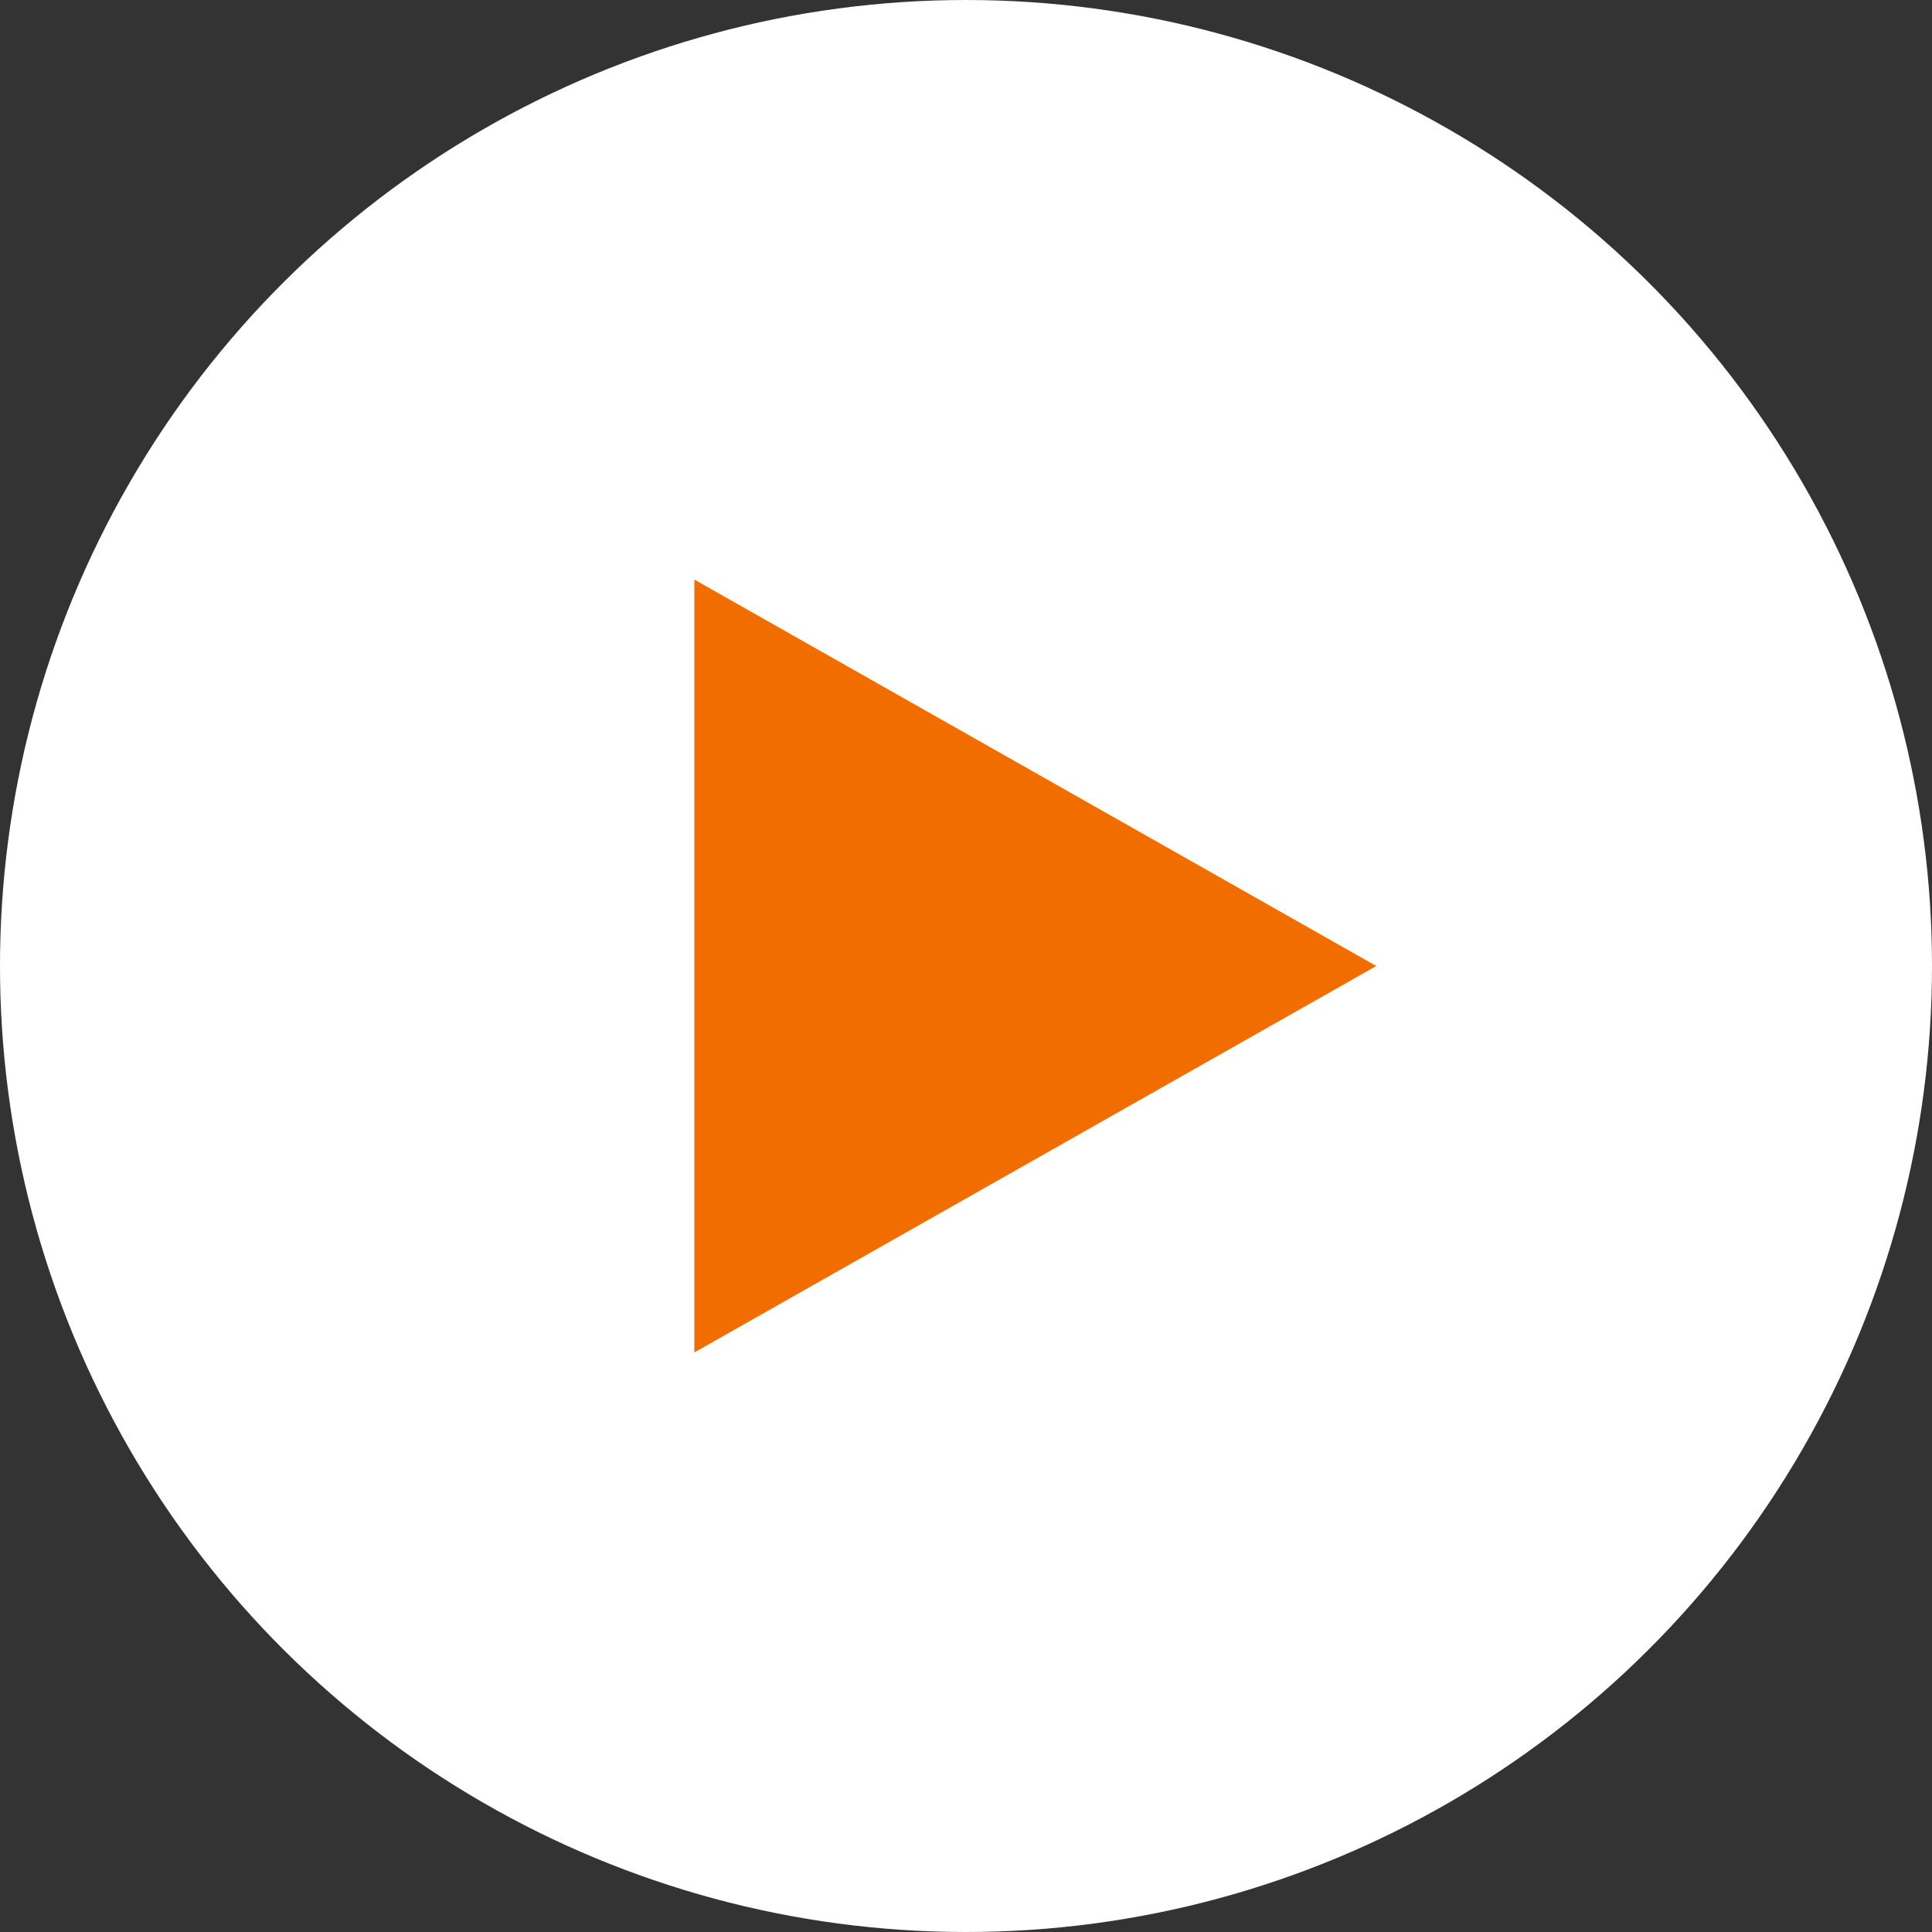 <svg xmlns="http://www.w3.org/2000/svg" width="30" height="30"><rect width="100%" height="100%" fill="#333333" stroke="none"/><g data-name="グループ 29" transform="rotate(-90 -215.5 690.5)"><circle data-name="楕円形 11" cx="15" cy="15" r="15" transform="translate(445 906)" fill="#fff"/><path data-name="多角形 1" d="m460 927.37-6-10.588h12Z" fill="#f26d00"/></g></svg>